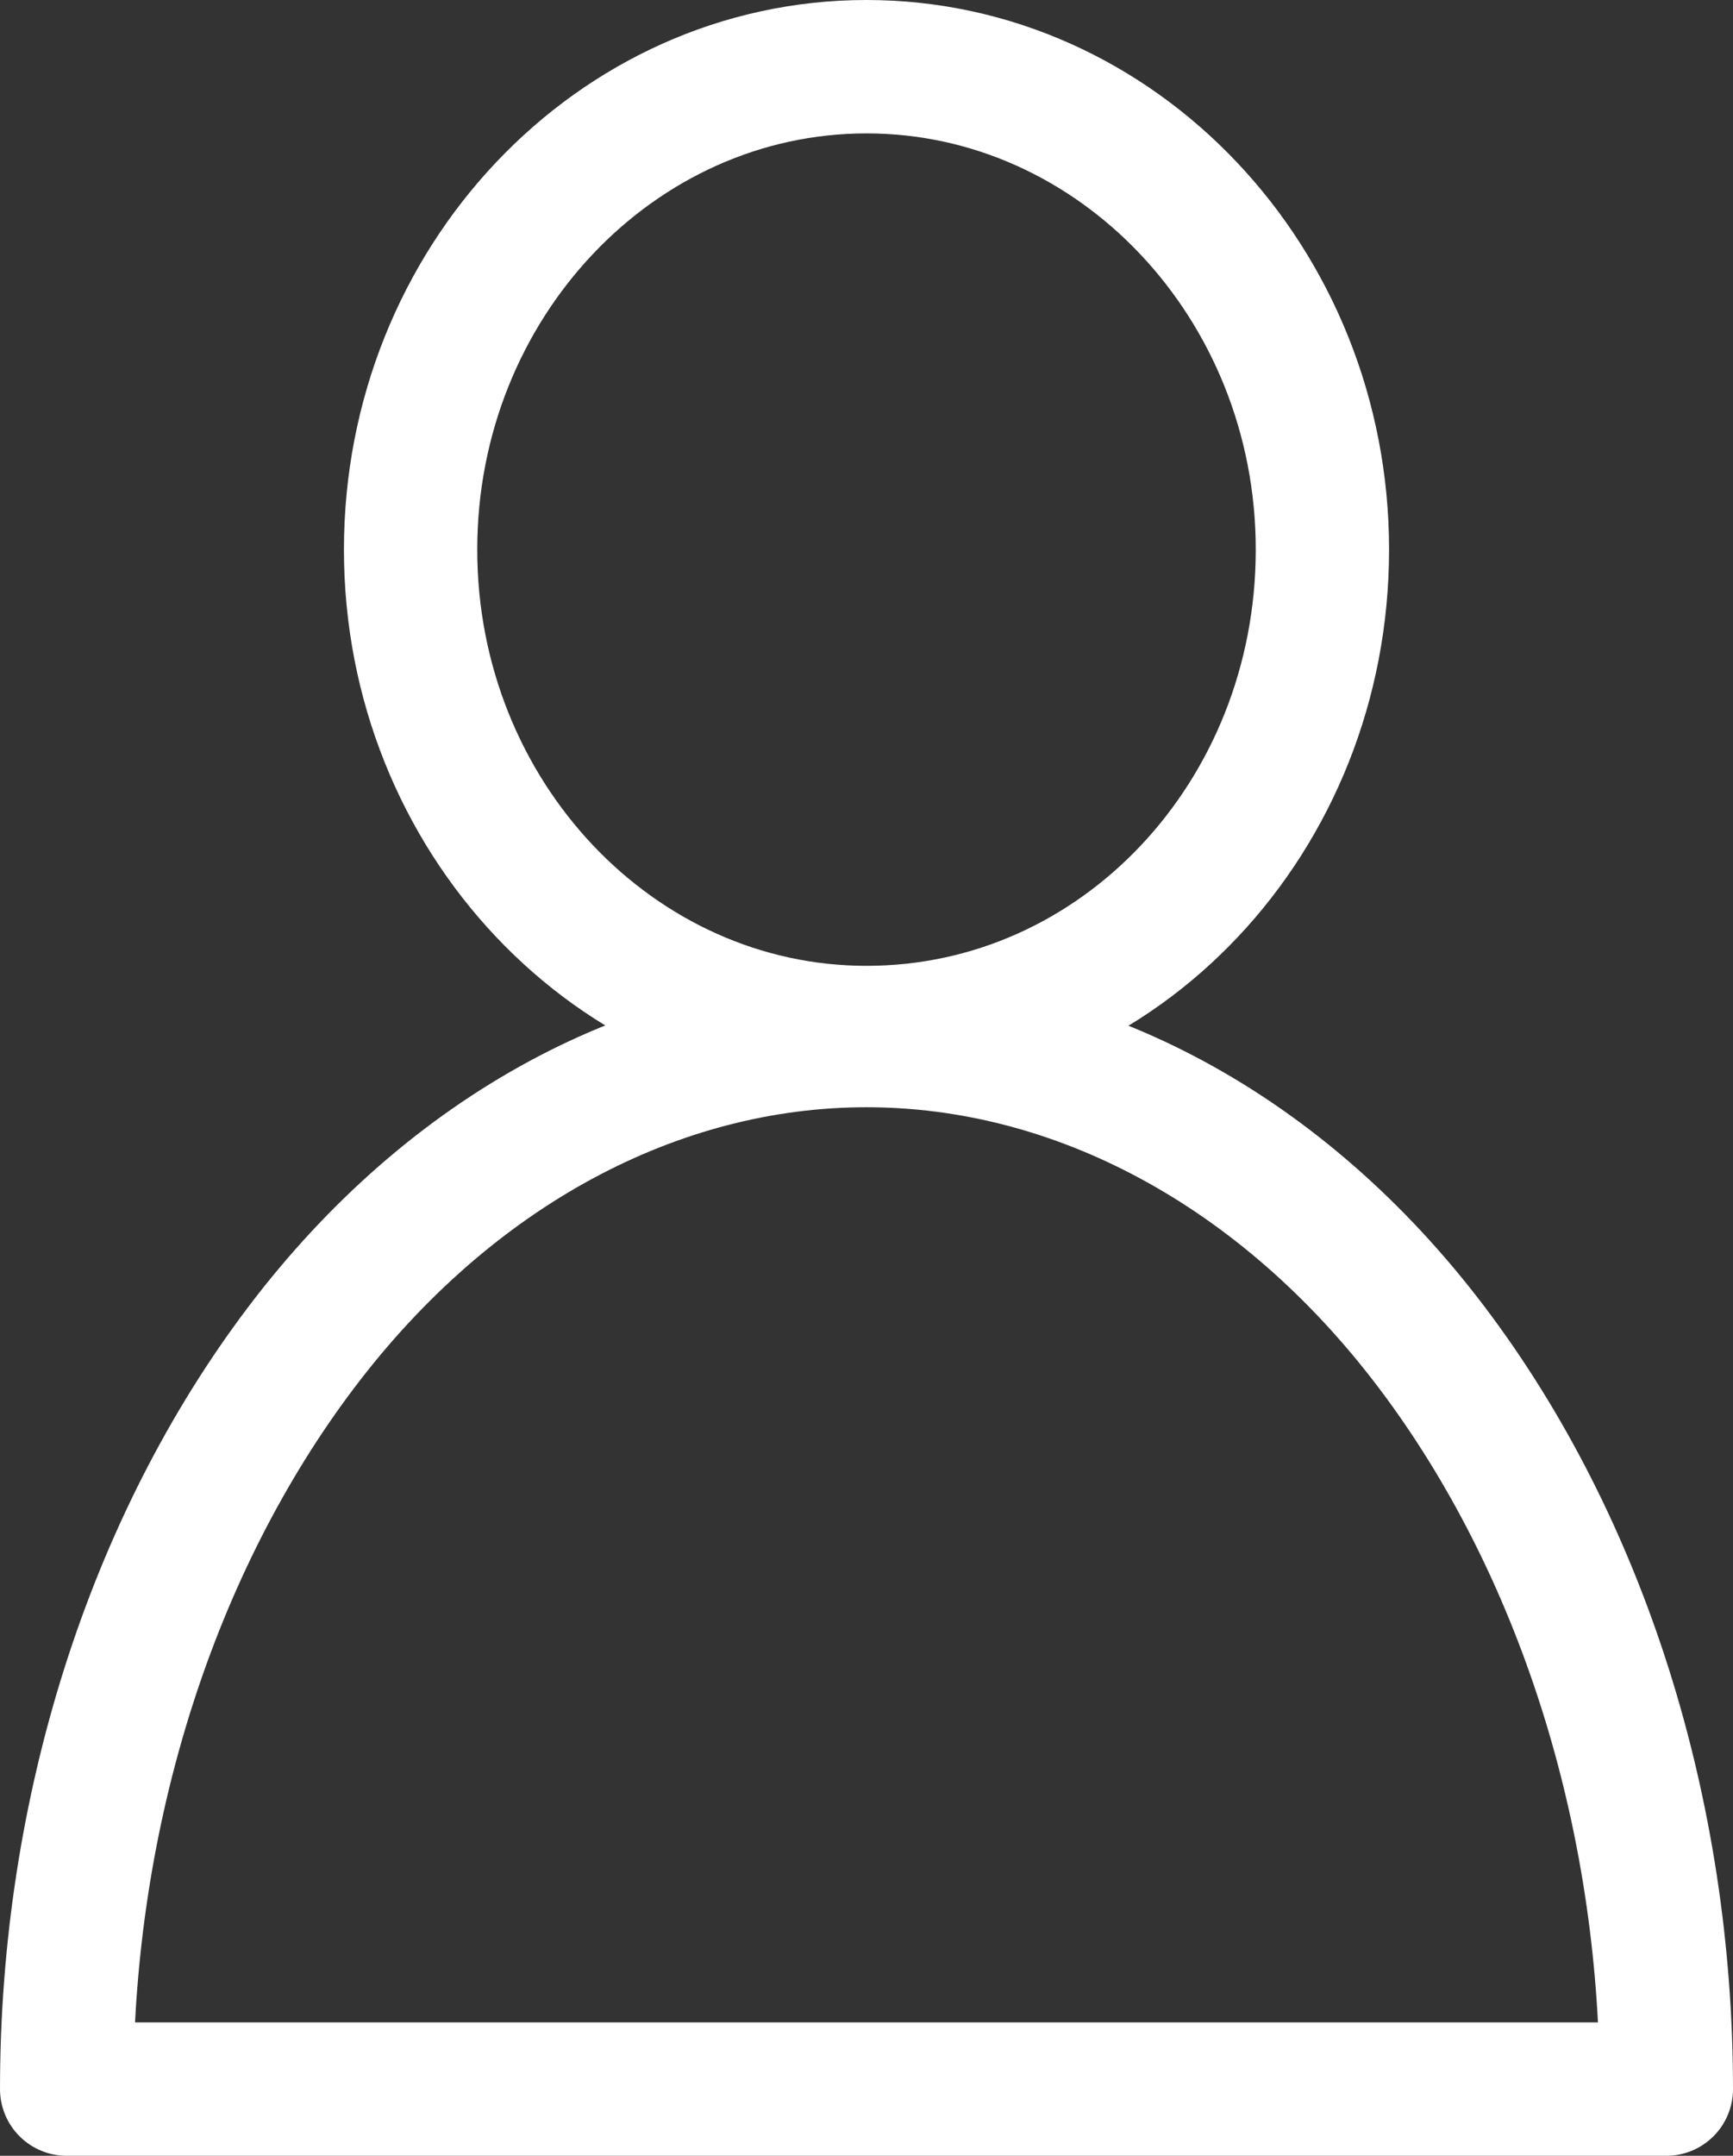 <?xml version="1.0" encoding="UTF-8"?>
<svg id="_レイヤー_1" data-name=" レイヤー 1" xmlns="http://www.w3.org/2000/svg" viewBox="0 0 6.5 8.08">
  <rect x="0" y="0" width="6.5" height="8.08" fill="#333333" stroke="none"/>
  <defs>
    <style>
      .cls-1 {
        fill: none;
        stroke: #fff;
        stroke-linecap: round;
        stroke-linejoin: round;
        stroke-width: .5px;
      }
    </style>
  </defs>
  <path class="cls-1" d="M3.25,3.87c.95,0,1.71-.81,1.71-1.81s-.77-1.81-1.71-1.81-1.71.81-1.71,1.81.77,1.81,1.71,1.81Z"/>
  <path class="cls-1" d="M6.25,7.83c0-1.04-.32-2.04-.88-2.78-.56-.74-1.33-1.15-2.12-1.15s-1.56.41-2.12,1.15c-.56.74-.88,1.74-.88,2.78h6Z"/>
</svg>